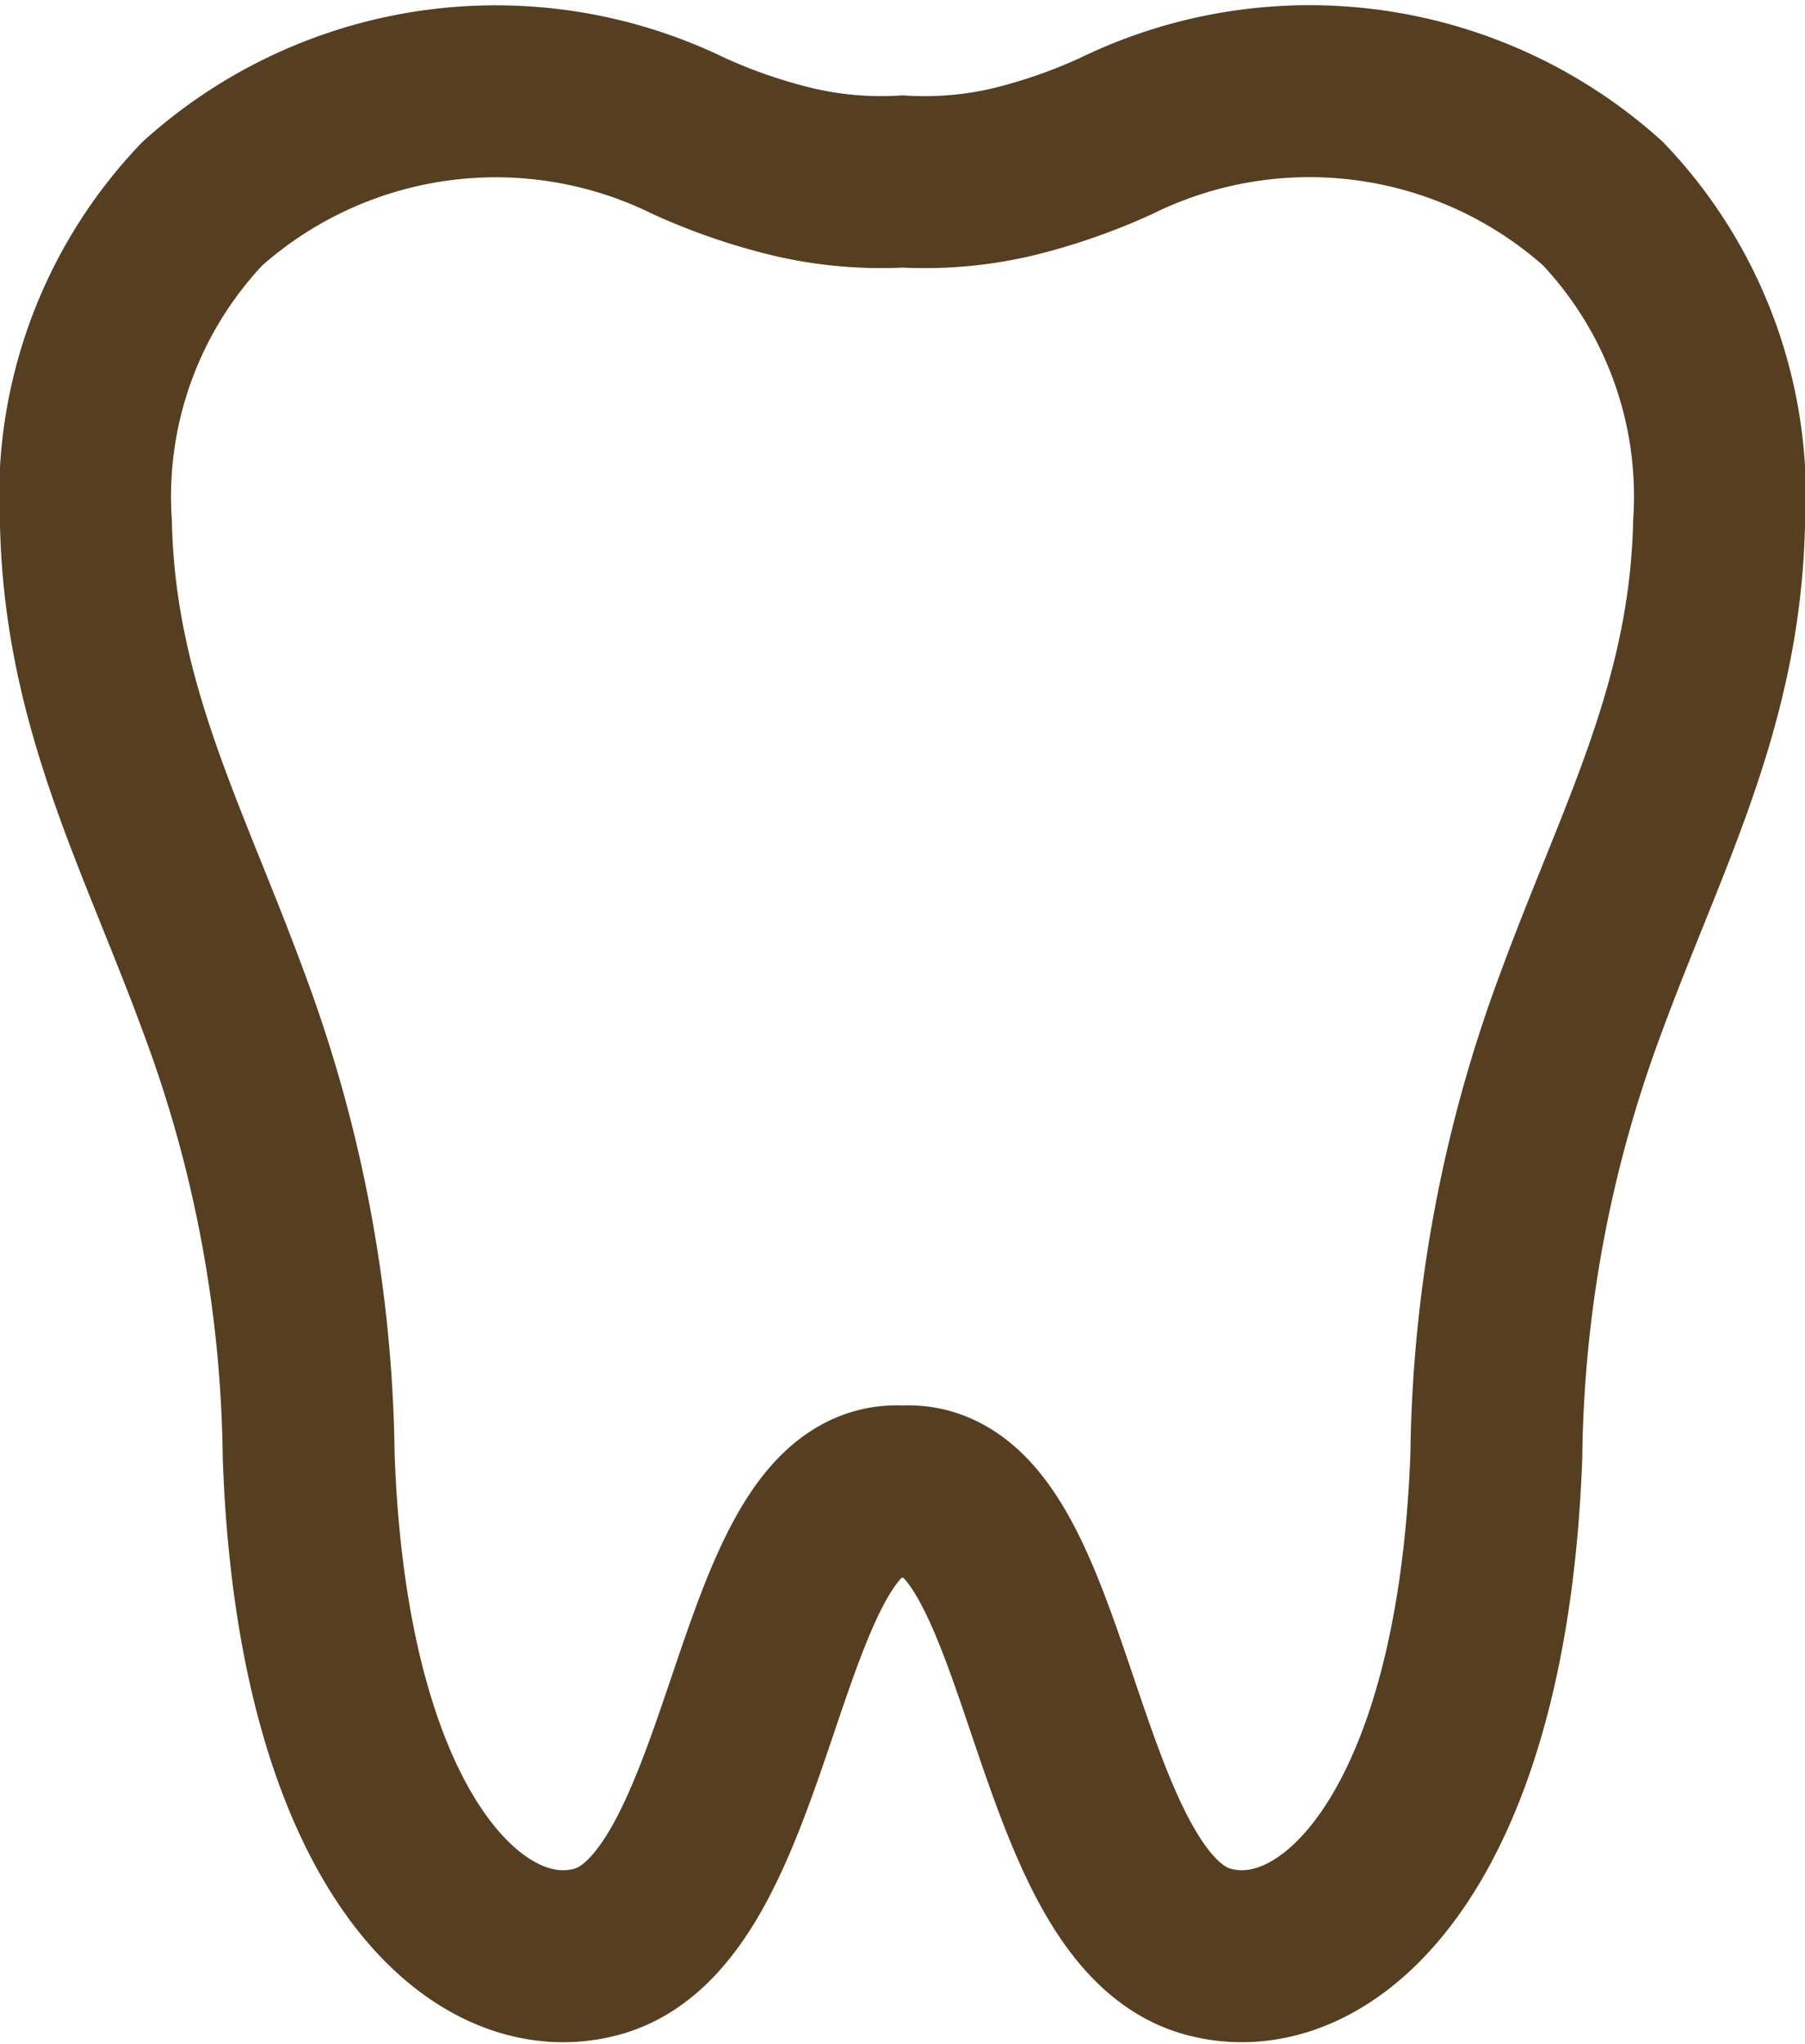 <svg xmlns="http://www.w3.org/2000/svg" width="21" height="23.77" viewBox="0 0 21 23.77">
  <g id="アートワーク_5" data-name="アートワーク 5" transform="translate(10.5 11.917)">
    <path id="パス_8006" data-name="パス 8006" d="M9.5,1.029A4.476,4.476,0,0,1,8.213.914,6.716,6.716,0,0,1,7.015.5a5.113,5.113,0,0,0-5.661.787A4.938,4.938,0,0,0,0,5.012C.049,7.13.9,8.657,1.612,10.6a15.522,15.522,0,0,1,.979,5.244c.158,4.5,1.967,6.161,3.362,5.77,1.865-.522,1.812-5.481,3.547-5.349,1.734-.132,1.682,4.827,3.546,5.349,1.4.391,3.2-1.275,3.363-5.77a15.55,15.55,0,0,1,.978-5.244C18.1,8.657,18.951,7.13,19,5.012a4.935,4.935,0,0,0-1.353-3.728A5.112,5.112,0,0,0,11.985.5a6.716,6.716,0,0,1-1.2.417A4.478,4.478,0,0,1,9.5,1.029Z" transform="translate(-9.5 -10.835)" fill="none" stroke="#563e21" stroke-miterlimit="10" stroke-width="2" fill-rule="evenodd"/>
  </g>
</svg>
